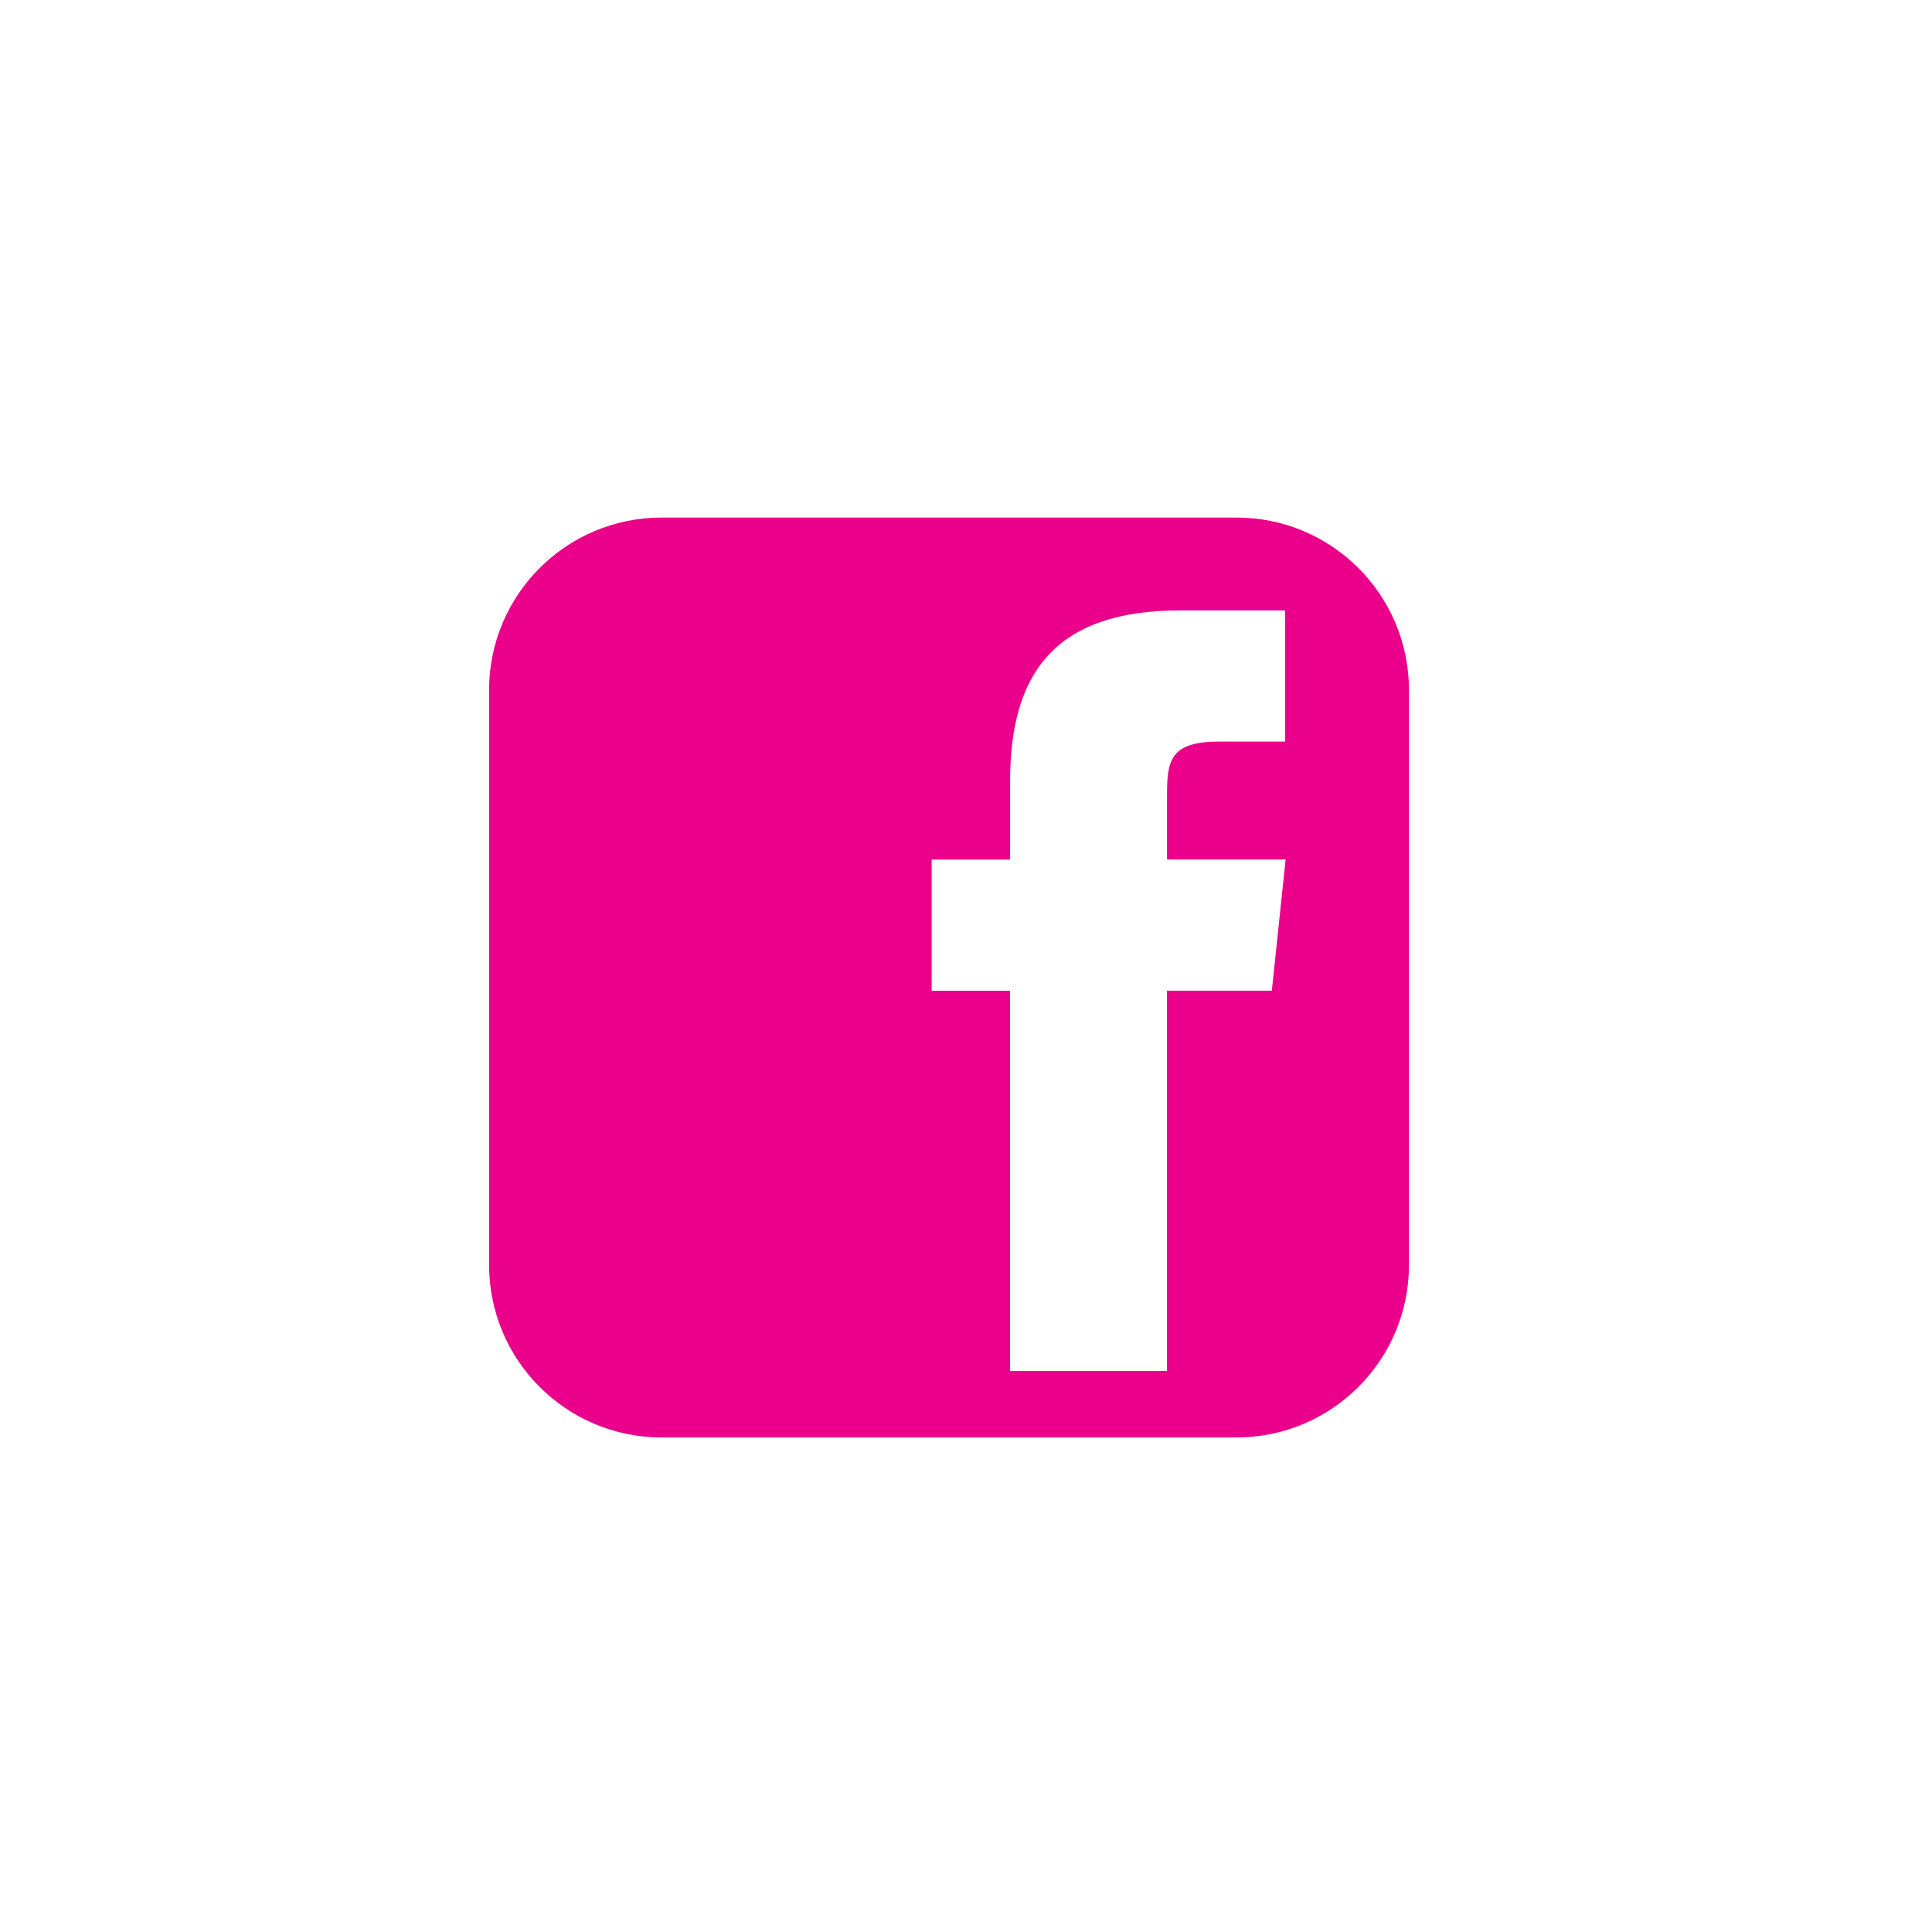<?xml version="1.0" encoding="utf-8"?>
<!-- Generator: Adobe Illustrator 16.0.4, SVG Export Plug-In . SVG Version: 6.00 Build 0)  -->
<!DOCTYPE svg PUBLIC "-//W3C//DTD SVG 1.1//EN" "http://www.w3.org/Graphics/SVG/1.1/DTD/svg11.dtd">
<svg version="1.1" id="Layer_1" xmlns="http://www.w3.org/2000/svg" xmlns:xlink="http://www.w3.org/1999/xlink" x="0px" y="0px"
	 width="54px" height="54px" viewBox="0 0 54 54" enable-background="new 0 0 54 54" xml:space="preserve">
<path fill="#eb008b" d="M39.381,35.356c0,2.661-2.159,4.821-4.82,4.821h-16.07c-2.662,0-4.821-2.16-4.821-4.821V19.287
	c0-2.662,2.159-4.821,4.821-4.821h16.07c2.661,0,4.82,2.159,4.82,4.821V35.356z M35.933,24.024h-3.314V22.2
	c0-0.954,0.101-1.473,1.456-1.473h1.842v-3.666h-2.93c-3.515,0-4.754,1.774-4.754,4.771v2.193H26.04v3.666h2.192v10.629h4.386V27.69
	h2.93L35.933,24.024z"/>
</svg>
